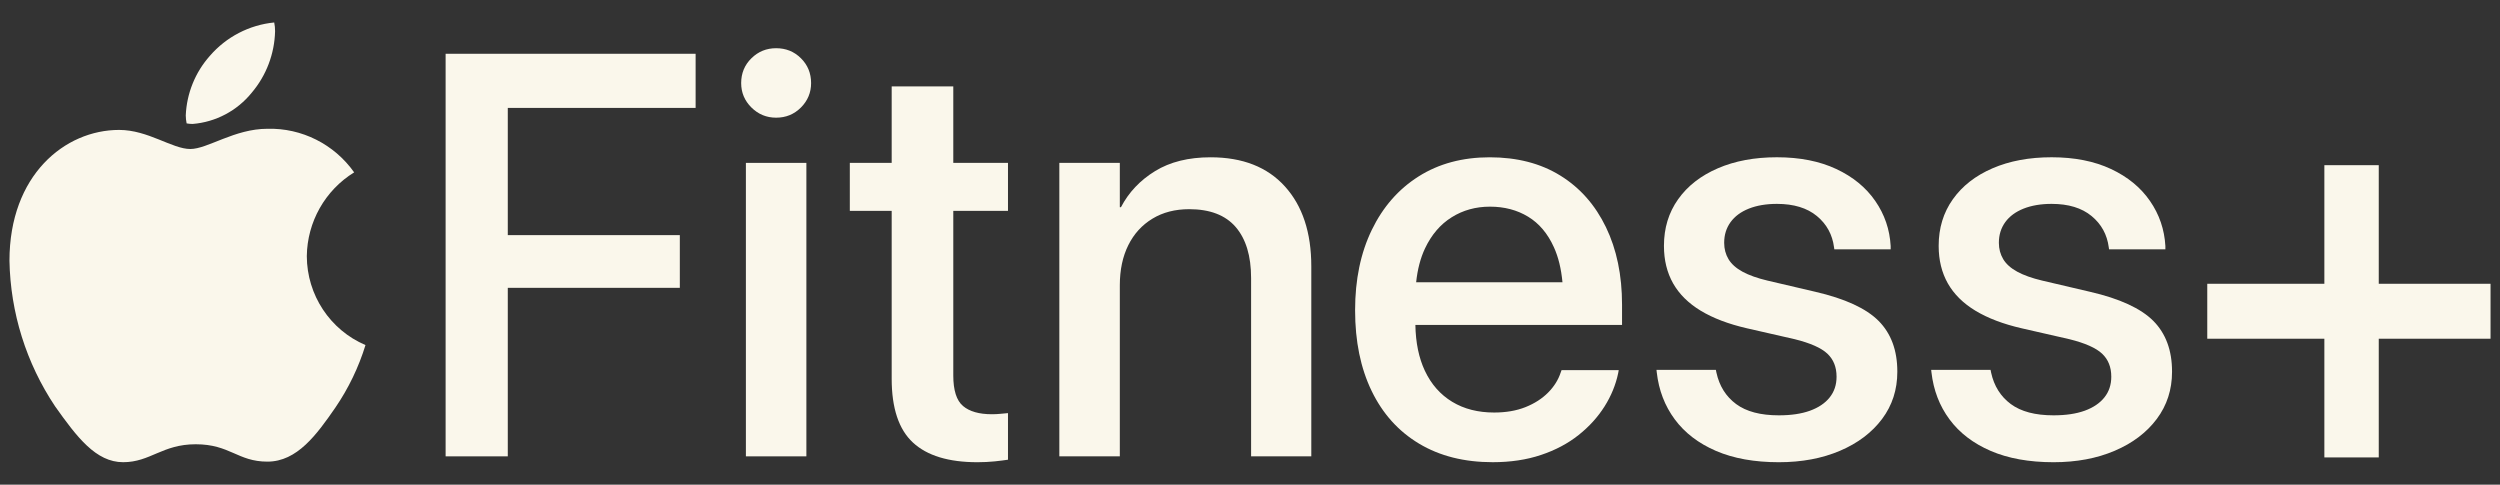<?xml version="1.0" encoding="UTF-8"?>
<svg width="98px" height="19px" viewBox="0 0 98 19" version="1.1" xmlns="http://www.w3.org/2000/svg" xmlns:xlink="http://www.w3.org/1999/xlink">
    <rect x="0" y="0" width="98" height="19" fill="#333333" stroke="none"/>
    <title>Group 14</title>
    <defs>
        <polygon id="path-1" points="0 67 134 67 134 0 0 0"></polygon>
    </defs>
    <g id="Website" stroke="none" stroke-width="1" fill="none" fill-rule="evenodd">
        <g id="Building_Carouselle-2-03" transform="translate(-279, -1139)">
            <g id="Group-14" transform="translate(261, 1115)">
                <path d="M27.872,27.629 C28.44,26.957 28.761,26.109 28.783,25.227 C28.784,25.111 28.773,24.995 28.749,24.881 C27.773,24.977 26.871,25.445 26.227,26.189 C25.653,26.834 25.319,27.659 25.282,28.523 C25.283,28.629 25.294,28.733 25.316,28.837 C25.393,28.851 25.471,28.859 25.549,28.859 C26.458,28.786 27.298,28.341 27.872,27.629 M31.883,30.757 C30.744,31.458 30.043,32.699 30.027,34.041 C30.032,35.561 30.936,36.932 32.327,37.527 C32.059,38.397 31.662,39.222 31.149,39.974 C30.416,41.035 29.649,42.096 28.483,42.096 C27.316,42.096 27.016,41.415 25.671,41.415 C24.36,41.415 23.893,42.118 22.827,42.118 C21.76,42.118 21.016,41.135 20.16,39.929 C19.03,38.239 18.408,36.257 18.371,34.22 C18.371,30.868 20.538,29.093 22.671,29.093 C23.805,29.093 24.75,29.841 25.46,29.841 C26.138,29.841 27.194,29.048 28.483,29.048 C29.828,29.012 31.103,29.654 31.883,30.757" id="Fill-1" fill="#FAF7EB"></path>
                <polygon id="Fill-3" fill="#FAF7EB" points="35.468 41.889 37.905 41.889 37.905 35.283 44.649 35.283 44.649 33.217 37.905 33.217 37.905 28.23 45.268 28.23 45.268 26.108 35.468 26.108"></polygon>
                <mask id="mask-2" fill="white">
                    <use xlink:href="#path-1"></use>
                </mask>
                <g id="Clip-6"></g>
                <polygon id="Fill-5" fill="#FAF7EB" mask="url(#mask-2)" points="47.239 41.889 49.61 41.889 49.61 30.385 47.239 30.385"></polygon>
                <path d="M48.424,25.89 C48.047,25.89 47.724,26.02 47.456,26.284 C47.188,26.546 47.054,26.871 47.054,27.257 C47.054,27.629 47.188,27.948 47.456,28.214 C47.724,28.48 48.047,28.613 48.424,28.613 C48.808,28.613 49.132,28.48 49.397,28.214 C49.662,27.948 49.795,27.629 49.795,27.257 C49.795,26.871 49.662,26.546 49.397,26.284 C49.132,26.02 48.808,25.89 48.424,25.89" id="Fill-7" fill="#FAF7EB" mask="url(#mask-2)"></path>
                <path d="M55.369,27.388 L52.954,27.388 L52.954,30.384 L51.313,30.384 L51.313,32.265 L52.954,32.265 L52.954,38.848 C52.954,40.001 53.232,40.834 53.786,41.347 C54.341,41.862 55.184,42.119 56.316,42.119 C56.555,42.119 56.78,42.107 56.99,42.086 C57.201,42.064 57.375,42.042 57.513,42.02 L57.513,40.194 C57.425,40.201 57.329,40.21 57.223,40.221 C57.118,40.232 57.004,40.238 56.881,40.238 C56.381,40.238 56.003,40.13 55.75,39.915 C55.496,39.7 55.369,39.301 55.369,38.717 L55.369,32.265 L57.513,32.265 L57.513,30.384 L55.369,30.384 L55.369,27.388 Z" id="Fill-8" fill="#FAF7EB" mask="url(#mask-2)"></path>
                <path d="M65.454,30.166 C64.592,30.166 63.866,30.346 63.279,30.707 C62.691,31.068 62.245,31.54 61.941,32.123 L61.897,32.123 L61.897,30.385 L59.526,30.385 L59.526,41.889 L61.897,41.889 L61.897,35.185 C61.897,34.58 62.008,34.055 62.23,33.61 C62.451,33.166 62.766,32.82 63.176,32.572 C63.585,32.323 64.066,32.2 64.617,32.2 C65.428,32.2 66.037,32.433 66.439,32.899 C66.841,33.367 67.043,34.033 67.043,34.901 L67.043,41.889 L69.403,41.889 L69.403,34.441 C69.403,33.114 69.058,32.07 68.369,31.309 C67.681,30.547 66.709,30.166 65.454,30.166" id="Fill-9" fill="#FAF7EB" mask="url(#mask-2)"></path>
                <path d="M73.861,33.736 C74.115,33.2 74.463,32.794 74.906,32.517 C75.348,32.24 75.848,32.101 76.407,32.101 C76.972,32.101 77.471,32.232 77.903,32.495 C78.334,32.757 78.671,33.156 78.913,33.692 C79.089,34.078 79.199,34.537 79.249,35.065 L73.513,35.065 C73.566,34.561 73.681,34.117 73.861,33.736 M79.164,30.882 C78.392,30.404 77.469,30.166 76.396,30.166 C75.33,30.166 74.402,30.415 73.611,30.915 C72.821,31.414 72.208,32.114 71.773,33.015 C71.337,33.915 71.12,34.963 71.12,36.158 L71.12,36.169 C71.12,37.379 71.336,38.432 71.768,39.325 C72.199,40.217 72.819,40.907 73.628,41.391 C74.436,41.876 75.398,42.118 76.516,42.118 C77.211,42.118 77.842,42.024 78.408,41.834 C78.974,41.645 79.465,41.384 79.882,41.052 C80.299,40.721 80.637,40.346 80.899,39.931 C81.16,39.516 81.338,39.082 81.432,38.63 L81.454,38.51 L79.213,38.51 L79.181,38.597 C79.086,38.889 78.921,39.153 78.685,39.39 C78.45,39.627 78.154,39.817 77.799,39.959 C77.443,40.101 77.034,40.171 76.57,40.171 C75.939,40.171 75.391,40.032 74.927,39.751 C74.463,39.47 74.106,39.066 73.856,38.537 C73.619,38.035 73.495,37.434 73.483,36.738 L81.584,36.738 L81.584,35.94 C81.584,34.788 81.374,33.776 80.953,32.905 C80.532,32.034 79.936,31.359 79.164,30.882" id="Fill-10" fill="#FAF7EB" mask="url(#mask-2)"></path>
                <path d="M89.156,35.437 L87.284,34.999 C86.886,34.905 86.559,34.788 86.305,34.65 C86.052,34.511 85.869,34.347 85.756,34.157 C85.644,33.968 85.588,33.756 85.588,33.523 L85.588,33.512 C85.588,33.205 85.672,32.938 85.838,32.708 C86.005,32.478 86.244,32.302 86.555,32.178 C86.868,32.054 87.234,31.992 87.655,31.992 C88.315,31.992 88.837,32.151 89.221,32.468 C89.605,32.785 89.83,33.195 89.895,33.698 L89.906,33.774 L92.114,33.774 L92.114,33.644 C92.078,32.994 91.876,32.406 91.51,31.877 C91.144,31.348 90.635,30.931 89.982,30.625 C89.329,30.319 88.554,30.165 87.655,30.165 C86.777,30.165 86.005,30.309 85.338,30.598 C84.671,30.886 84.152,31.29 83.782,31.812 C83.412,32.333 83.227,32.94 83.227,33.633 L83.227,33.644 C83.227,34.197 83.347,34.686 83.586,35.109 C83.826,35.531 84.187,35.889 84.668,36.18 C85.151,36.472 85.755,36.702 86.48,36.869 L88.351,37.296 C88.967,37.449 89.395,37.639 89.634,37.865 C89.873,38.091 89.993,38.39 89.993,38.762 L89.993,38.773 C89.993,39.086 89.902,39.356 89.721,39.582 C89.54,39.808 89.282,39.98 88.949,40.101 C88.615,40.221 88.209,40.281 87.731,40.281 C87.012,40.281 86.454,40.134 86.056,39.839 C85.657,39.543 85.399,39.133 85.284,38.608 L85.262,38.499 L82.934,38.499 L82.945,38.597 C83.024,39.297 83.26,39.911 83.652,40.44 C84.043,40.968 84.582,41.38 85.267,41.676 C85.953,41.971 86.773,42.119 87.731,42.119 C88.63,42.119 89.429,41.969 90.129,41.67 C90.829,41.372 91.378,40.956 91.778,40.423 C92.176,39.891 92.375,39.275 92.375,38.576 L92.375,38.565 C92.375,37.733 92.13,37.072 91.641,36.579 C91.151,36.088 90.323,35.706 89.156,35.437" id="Fill-11" fill="#FAF7EB" mask="url(#mask-2)"></path>
                <path d="M99.924,35.437 L98.053,34.999 C97.655,34.905 97.328,34.788 97.074,34.65 C96.82,34.511 96.638,34.347 96.525,34.157 C96.413,33.968 96.356,33.756 96.356,33.523 L96.356,33.512 C96.356,33.205 96.44,32.938 96.606,32.708 C96.773,32.478 97.013,32.302 97.324,32.178 C97.637,32.054 98.003,31.992 98.423,31.992 C99.083,31.992 99.605,32.151 99.989,32.468 C100.374,32.785 100.599,33.195 100.664,33.698 L100.675,33.774 L102.883,33.774 L102.883,33.644 C102.846,32.994 102.645,32.406 102.279,31.877 C101.913,31.348 101.404,30.931 100.751,30.625 C100.098,30.319 99.322,30.165 98.423,30.165 C97.546,30.165 96.773,30.309 96.106,30.598 C95.439,30.886 94.921,31.29 94.551,31.812 C94.181,32.333 93.996,32.94 93.996,33.633 L93.996,33.644 C93.996,34.197 94.116,34.686 94.355,35.109 C94.595,35.531 94.955,35.889 95.437,36.18 C95.92,36.472 96.523,36.702 97.249,36.869 L99.119,37.296 C99.735,37.449 100.163,37.639 100.403,37.865 C100.642,38.091 100.762,38.39 100.762,38.762 L100.762,38.773 C100.762,39.086 100.671,39.356 100.49,39.582 C100.308,39.808 100.051,39.98 99.718,40.101 C99.383,40.221 98.977,40.281 98.499,40.281 C97.781,40.281 97.223,40.134 96.824,39.839 C96.425,39.543 96.167,39.133 96.052,38.608 L96.03,38.499 L93.702,38.499 L93.713,38.597 C93.793,39.297 94.029,39.911 94.421,40.44 C94.812,40.968 95.35,41.38 96.036,41.676 C96.721,41.971 97.542,42.119 98.499,42.119 C99.398,42.119 100.198,41.969 100.897,41.67 C101.597,41.372 102.146,40.956 102.546,40.423 C102.944,39.891 103.144,39.275 103.144,38.576 L103.144,38.565 C103.144,37.733 102.899,37.072 102.41,36.579 C101.92,36.088 101.092,35.706 99.924,35.437" id="Fill-12" fill="#FAF7EB" mask="url(#mask-2)"></path>
                <polygon id="Fill-13" fill="#FAF7EB" mask="url(#mask-2)" points="111.247 35.124 111.247 30.475 109.115 30.475 109.115 35.124 104.525 35.124 104.525 37.278 109.115 37.278 109.115 41.931 111.247 41.931 111.247 37.278 115.629 37.278 115.629 35.124"></polygon>
            </g>
        </g>
    </g>
</svg>